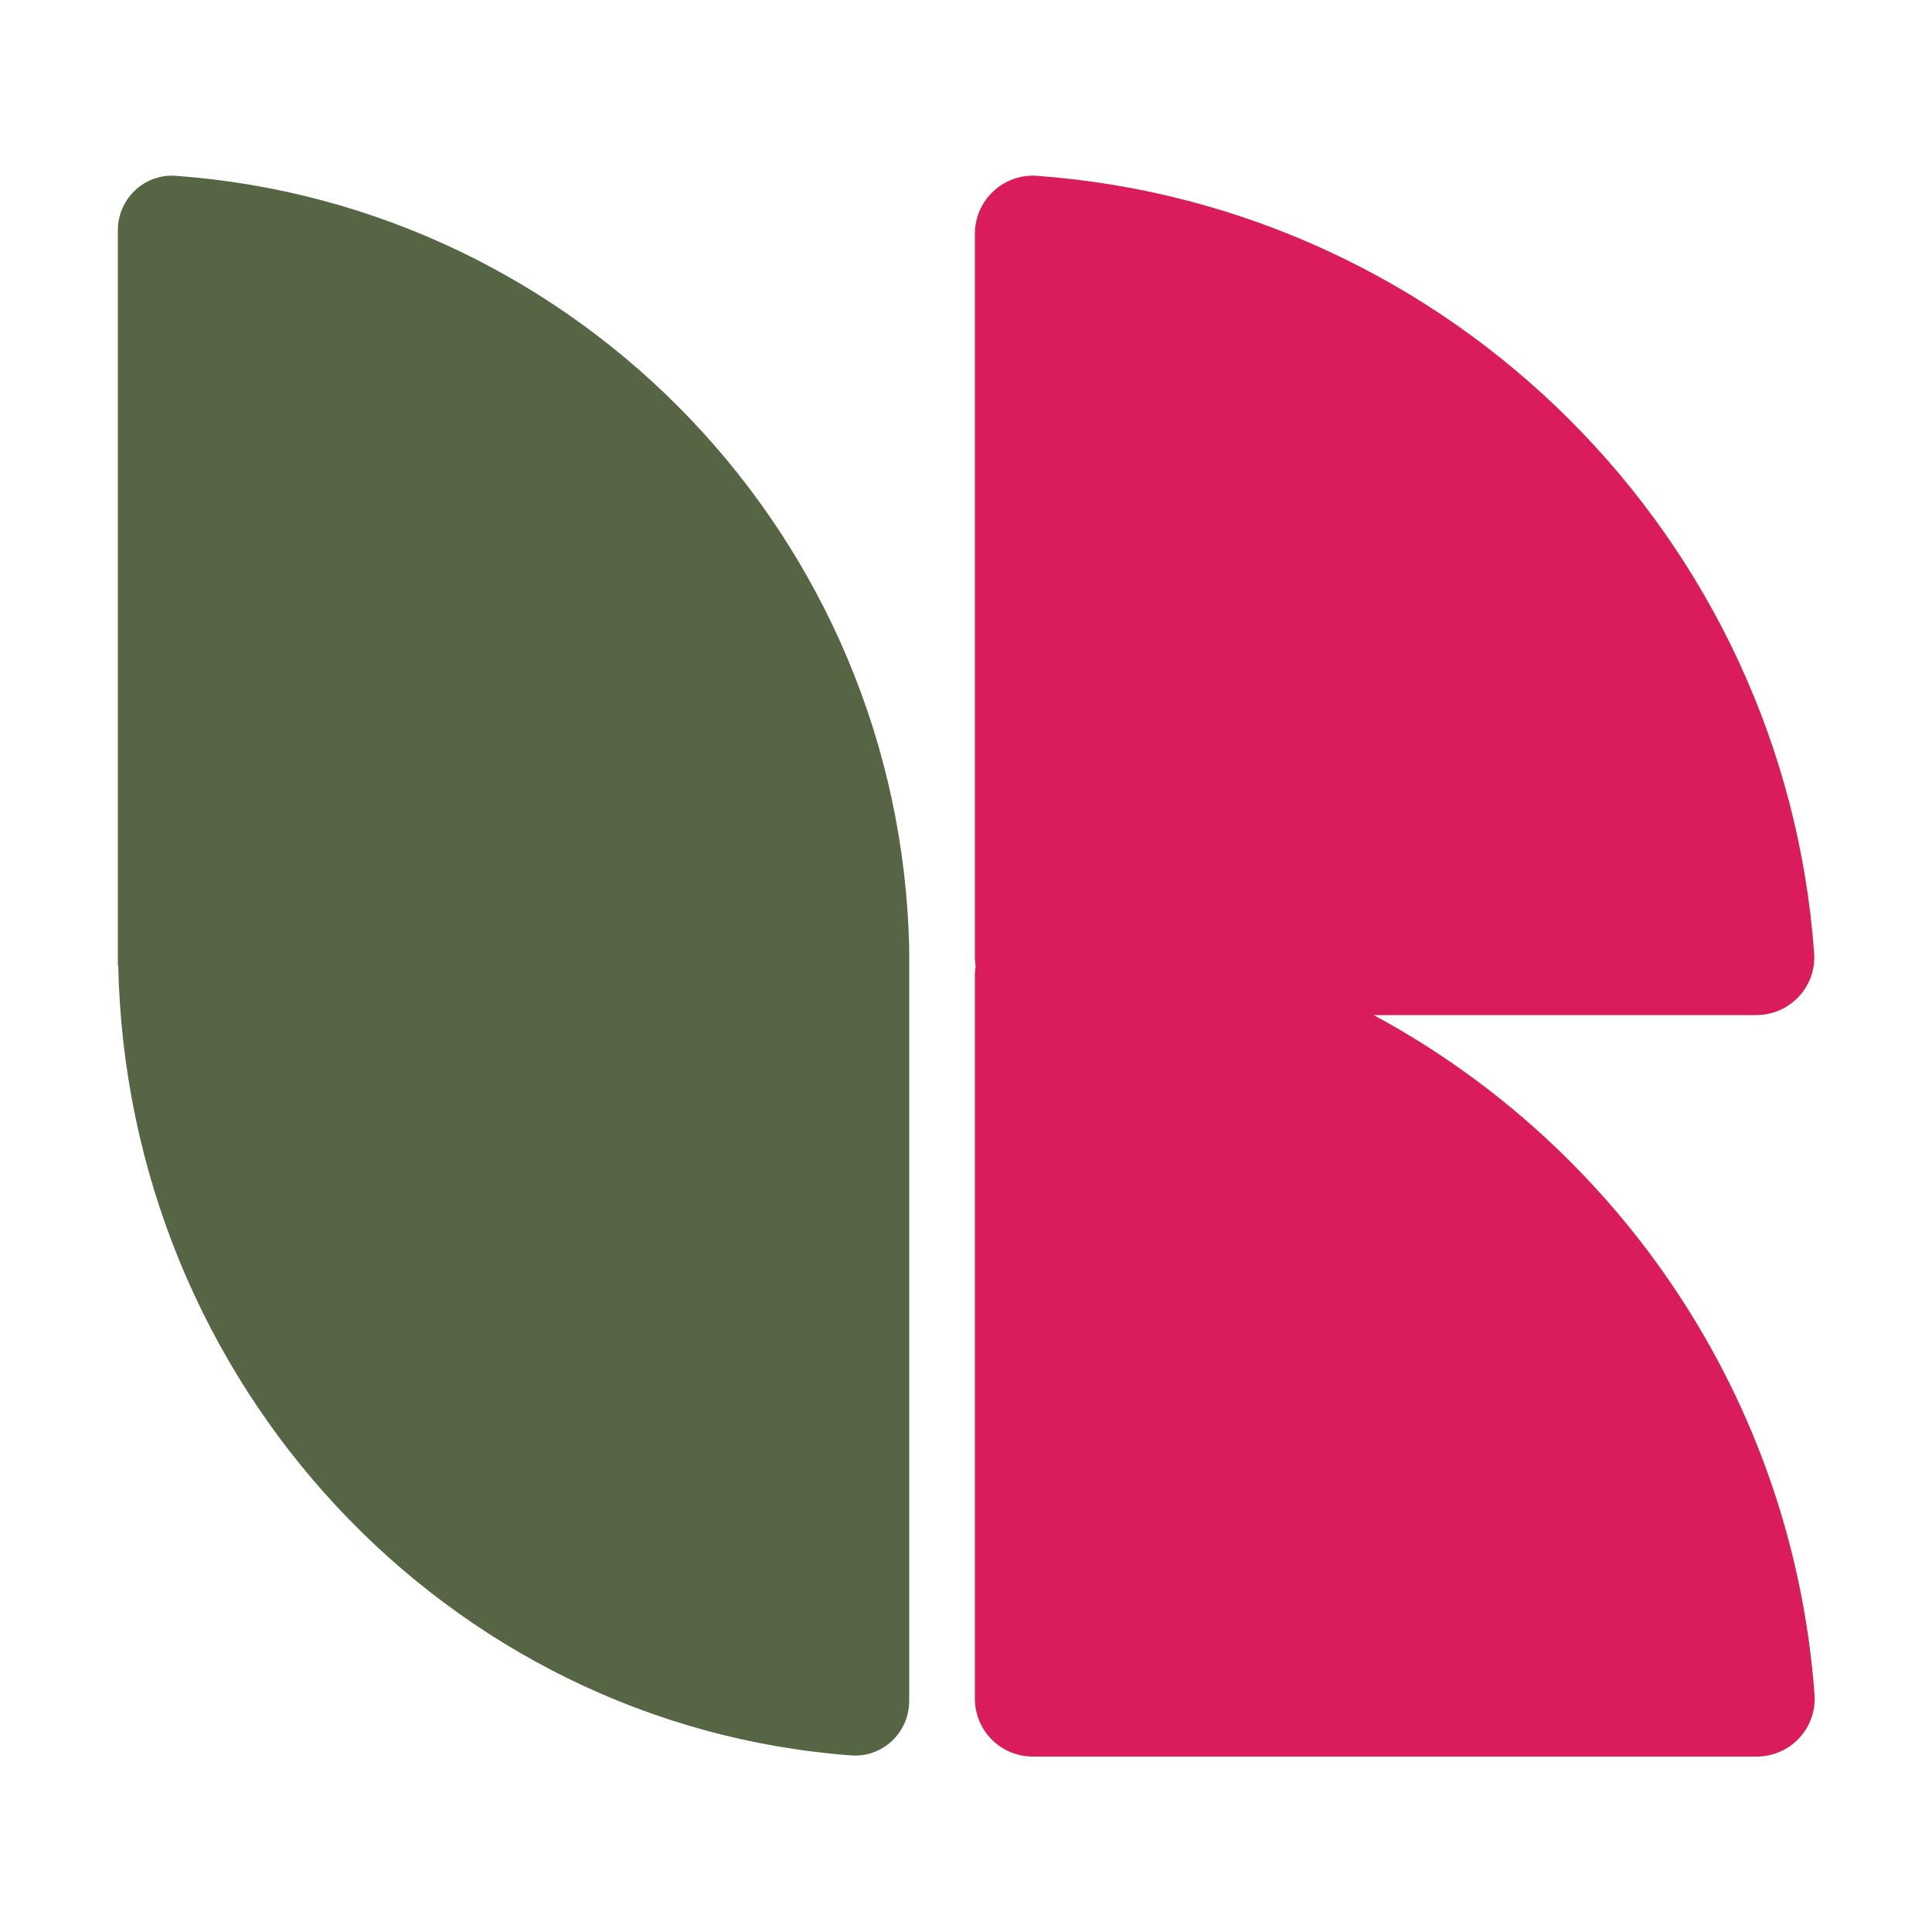<?xml version="1.0" encoding="UTF-8"?>
<svg data-bbox="3.05 4.546 43.914 40.914" viewBox="0 0 50 50" xmlns="http://www.w3.org/2000/svg" data-type="color">
    <g>
        <path d="M35.55 26.27h9.9c.87 0 1.56-.73 1.5-1.6-.78-10.75-9.37-19.34-20.12-20.12-.86-.06-1.6.63-1.6 1.5v18.73c0 .08.01.15.02.23-.01.07-.02.14-.02.22v18.73c0 .83.67 1.5 1.5 1.5h18.73c.87 0 1.56-.73 1.5-1.6-.56-7.62-5.03-14.15-11.41-17.59z" fill="#da1c5c" data-color="1"/>
        <path d="M23.53 24.53c-.24-10.6-8.52-19.22-18.98-19.98-.81-.06-1.5.59-1.5 1.41v19.03h.01c.23 10.84 8.51 19.66 18.97 20.44.81.06 1.5-.59 1.5-1.41V24.53z" fill="#566645" data-color="2"/>
    </g>
</svg>
